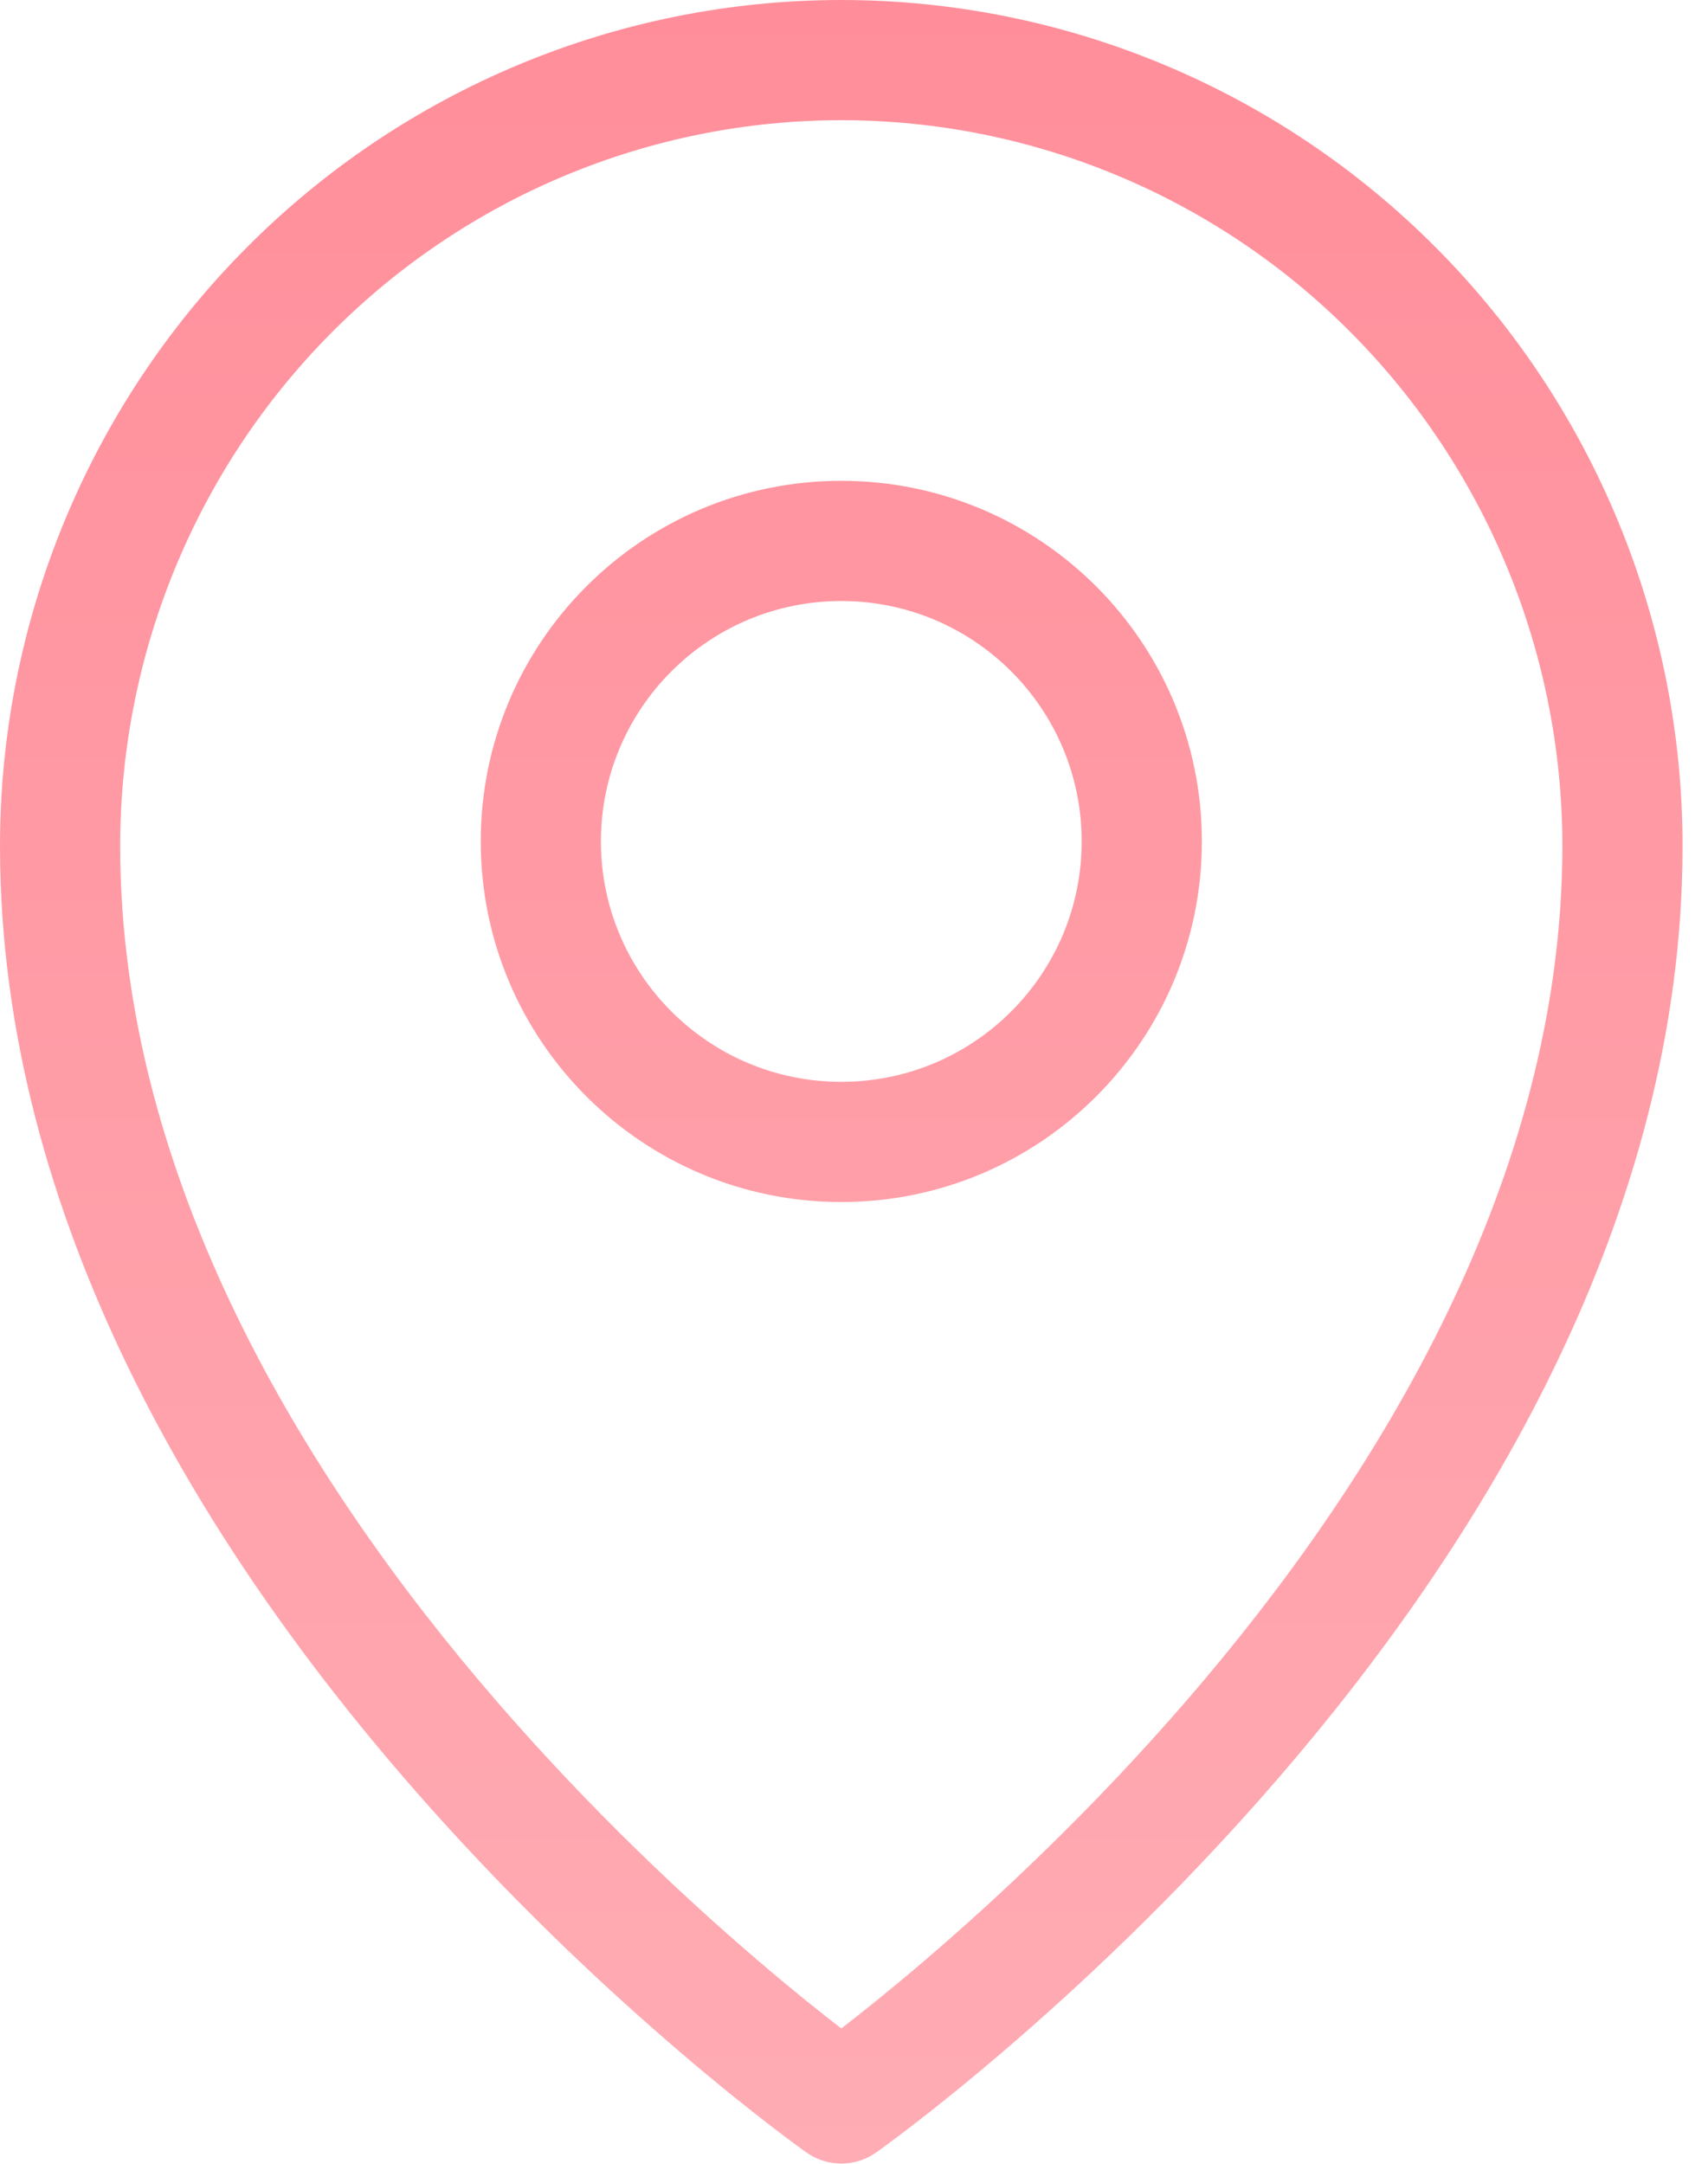 <?xml version="1.0" encoding="UTF-8"?> <svg xmlns="http://www.w3.org/2000/svg" width="30" height="38" viewBox="0 0 30 38" fill="none"><path fill-rule="evenodd" clip-rule="evenodd" d="M5.823 5.842C8.199 3.452 11.419 2.111 14.777 2.111C18.134 2.111 21.355 3.452 23.73 5.842C26.106 8.232 27.442 11.475 27.442 14.858C27.442 20.691 24.209 25.97 20.839 29.868C19.167 31.802 17.492 33.361 16.235 34.436C15.637 34.947 15.136 35.346 14.777 35.624C14.417 35.346 13.916 34.947 13.319 34.436C12.062 33.361 10.387 31.802 8.715 29.868C5.345 25.97 2.111 20.691 2.111 14.858C2.111 11.475 3.447 8.232 5.823 5.842ZM14.168 37.804C14.169 37.804 14.169 37.805 14.777 36.942C15.384 37.805 15.385 37.804 15.385 37.804C15.021 38.061 14.533 38.061 14.168 37.804ZM14.168 37.804L14.777 36.942L15.385 37.804L15.389 37.801L15.398 37.795L15.432 37.771C15.461 37.75 15.502 37.72 15.556 37.681C15.662 37.603 15.816 37.488 16.01 37.339C16.398 37.041 16.948 36.603 17.607 36.04C18.922 34.915 20.678 33.282 22.436 31.248C25.927 27.21 29.553 21.447 29.553 14.858C29.553 10.919 27.998 7.141 25.227 4.354C22.457 1.567 18.698 0 14.777 0C10.856 0 7.096 1.567 4.326 4.354C1.555 7.141 0 10.919 0 14.858C0 21.447 3.627 27.21 7.118 31.248C8.876 33.282 10.631 34.915 11.947 36.04C12.605 36.603 13.156 37.041 13.544 37.339C13.738 37.488 13.891 37.603 13.998 37.681C14.051 37.72 14.092 37.75 14.121 37.771L14.155 37.795L14.165 37.801L14.168 37.804ZM10.555 14.777C10.555 12.445 12.445 10.555 14.777 10.555C17.108 10.555 18.999 12.445 18.999 14.777C18.999 17.108 17.108 18.999 14.777 18.999C12.445 18.999 10.555 17.108 10.555 14.777ZM14.777 8.444C11.279 8.444 8.444 11.279 8.444 14.777C8.444 18.274 11.279 21.11 14.777 21.11C18.274 21.11 21.11 18.274 21.11 14.777C21.11 11.279 18.274 8.444 14.777 8.444Z" fill="url(#paint0_linear_181_18)"></path><defs><linearGradient id="paint0_linear_181_18" x1="14.777" y1="0" x2="14.777" y2="37.997" gradientUnits="userSpaceOnUse"><stop stop-color="#FF8E9A"></stop><stop offset="1" stop-color="#FFACB4"></stop></linearGradient></defs></svg> 